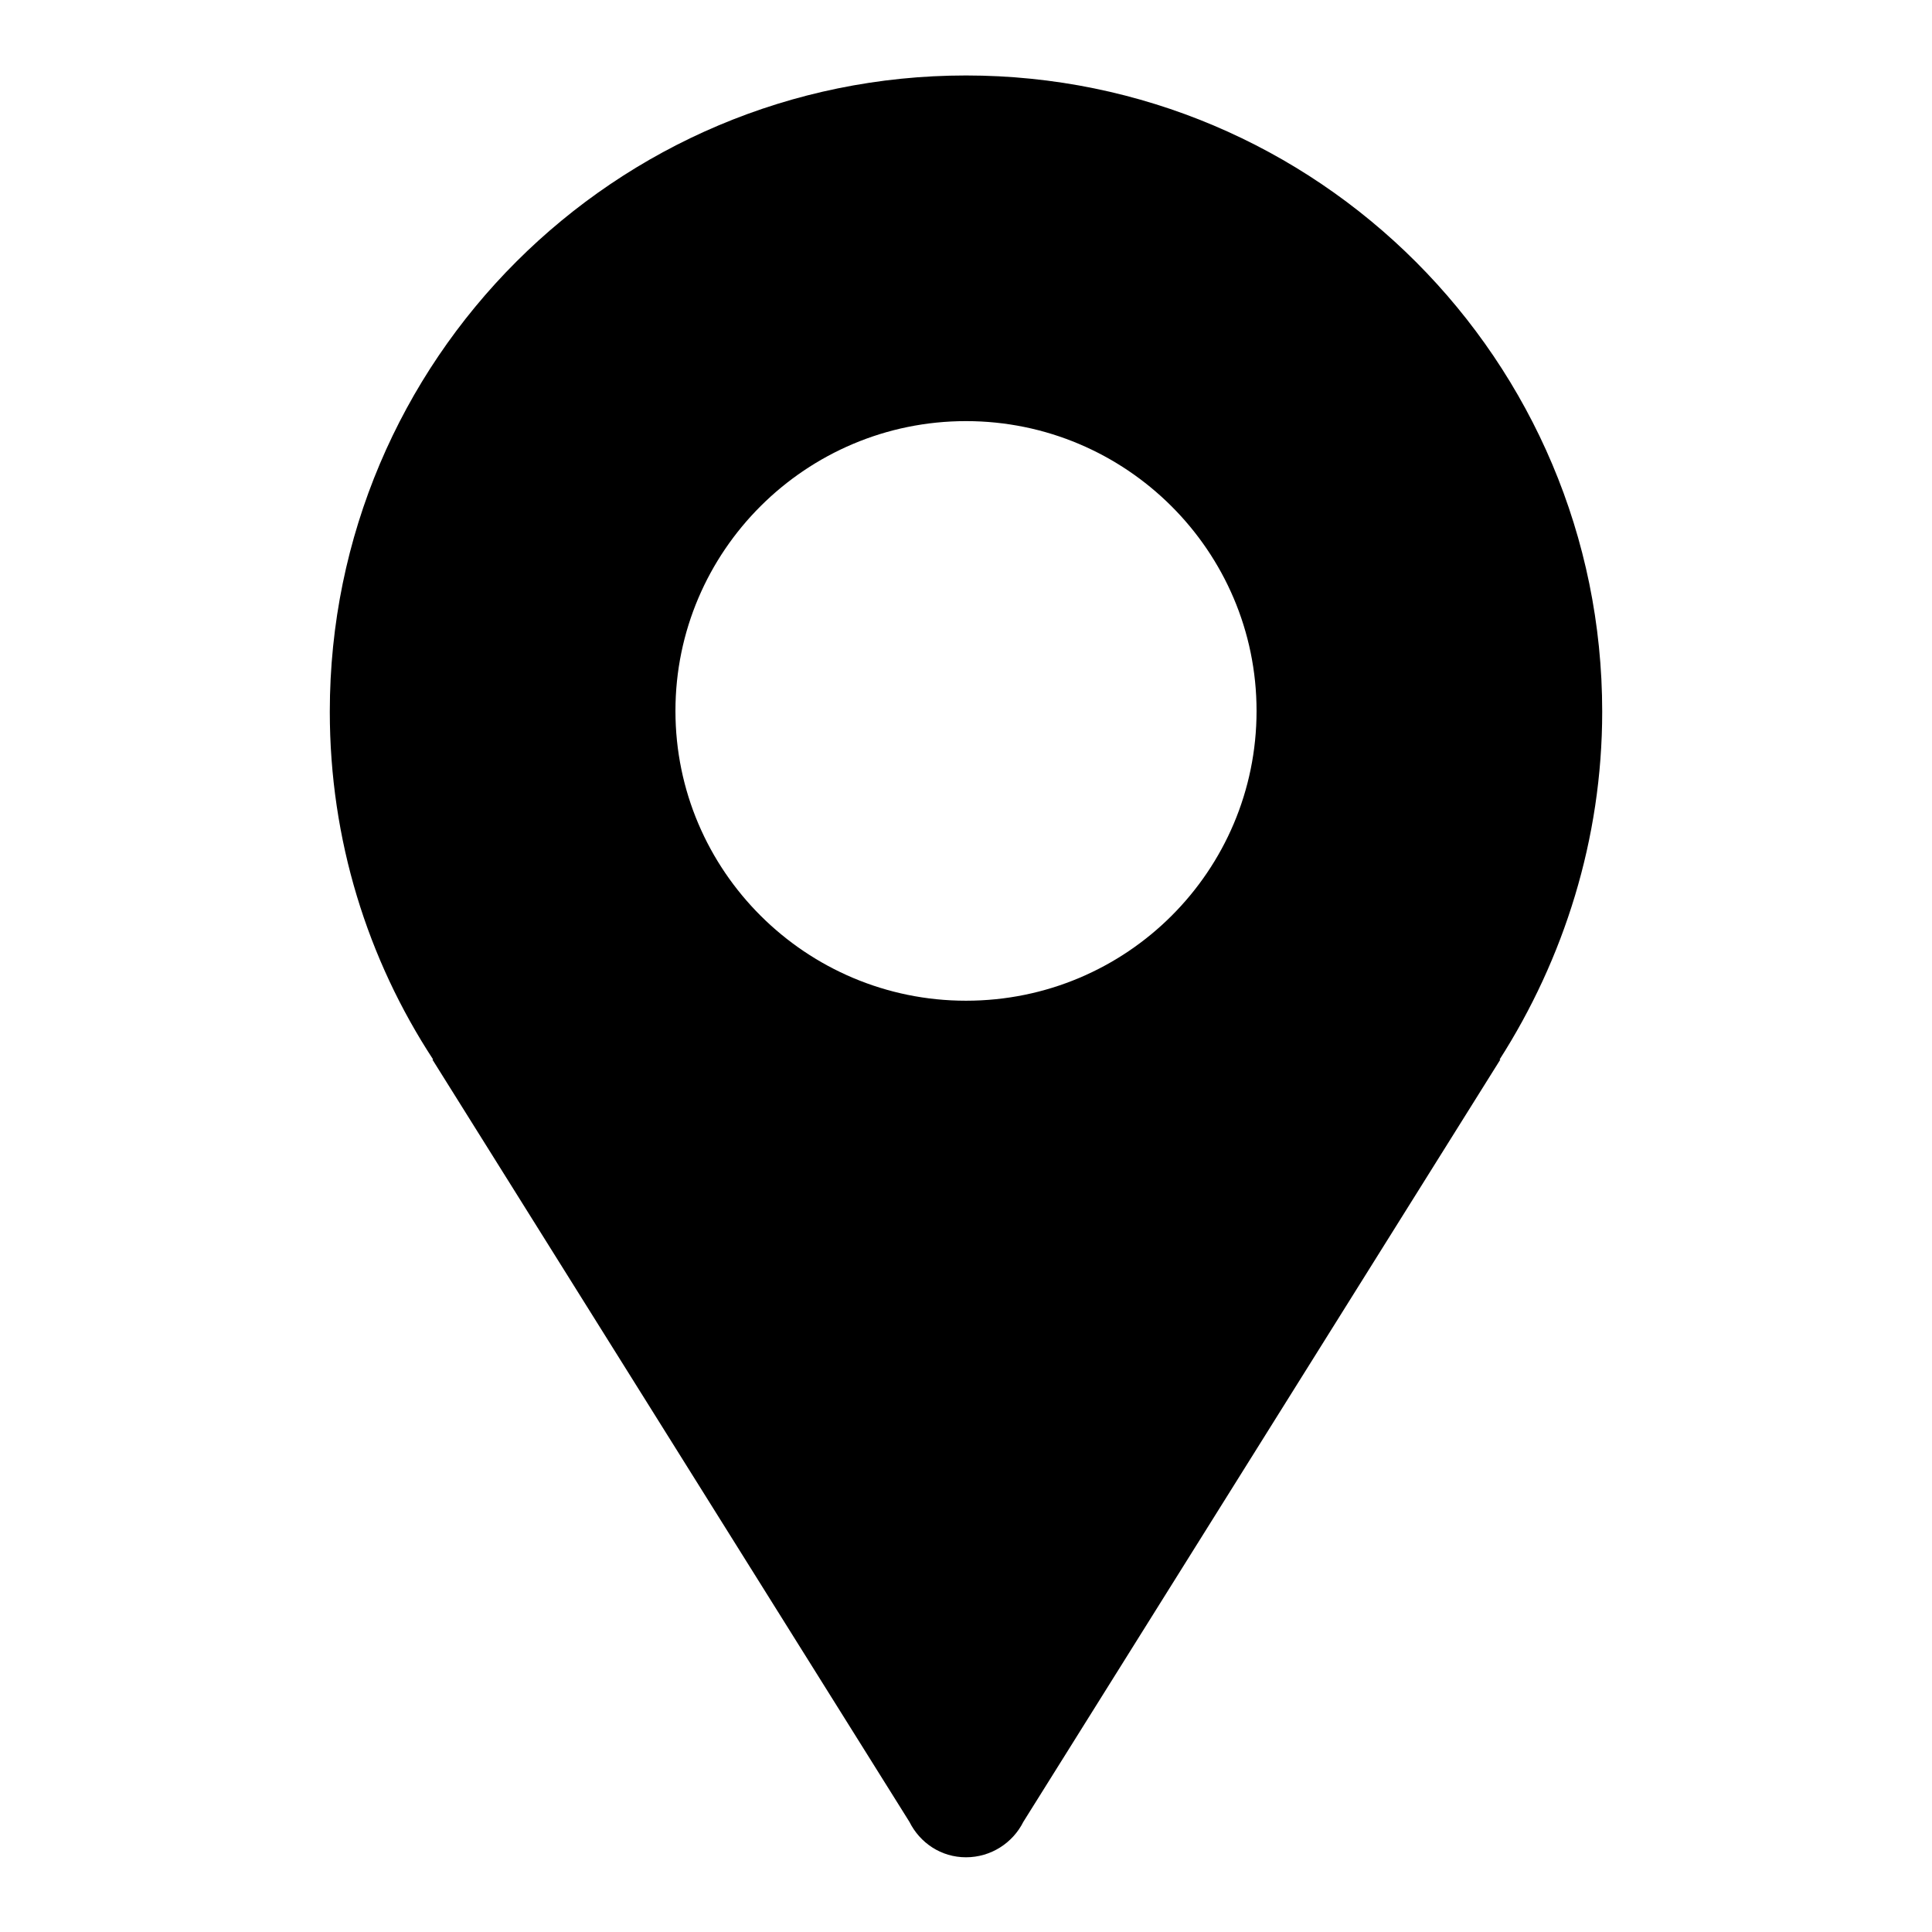 <?xml version="1.0" encoding="utf-8"?>
<!-- Svg Vector Icons : http://www.onlinewebfonts.com/icon -->
<!DOCTYPE svg PUBLIC "-//W3C//DTD SVG 1.1//EN" "http://www.w3.org/Graphics/SVG/1.1/DTD/svg11.dtd">
<svg version="1.1" xmlns="http://www.w3.org/2000/svg" xmlns:xlink="http://www.w3.org/1999/xlink" x="0px" y="0px" viewBox="0 0 256 256" enable-background="new 0 0 256 256" xml:space="preserve">
<g><g><path fill="#000000" d="M212.3,94.3c0-46.5-37.7-84.3-84.3-84.3c-46.5,0-84.3,37.7-84.3,84.3c0,17,5,32.8,13.7,46.1h-0.1l63.2,101l0,0c1.4,2.8,4.2,4.7,7.5,4.7c3.3,0,6.2-1.9,7.6-4.7l0,0l63.2-101h-0.1C207.2,127.1,212.3,111.2,212.3,94.3L212.3,94.3L212.3,94.3z M128,55.8c21.2,0,38.5,17.2,38.5,38.4s-17.2,38.4-38.5,38.4c-21.2,0-38.5-17.2-38.5-38.4S106.8,55.8,128,55.8L128,55.8L128,55.8z"/></g></g>
</svg>